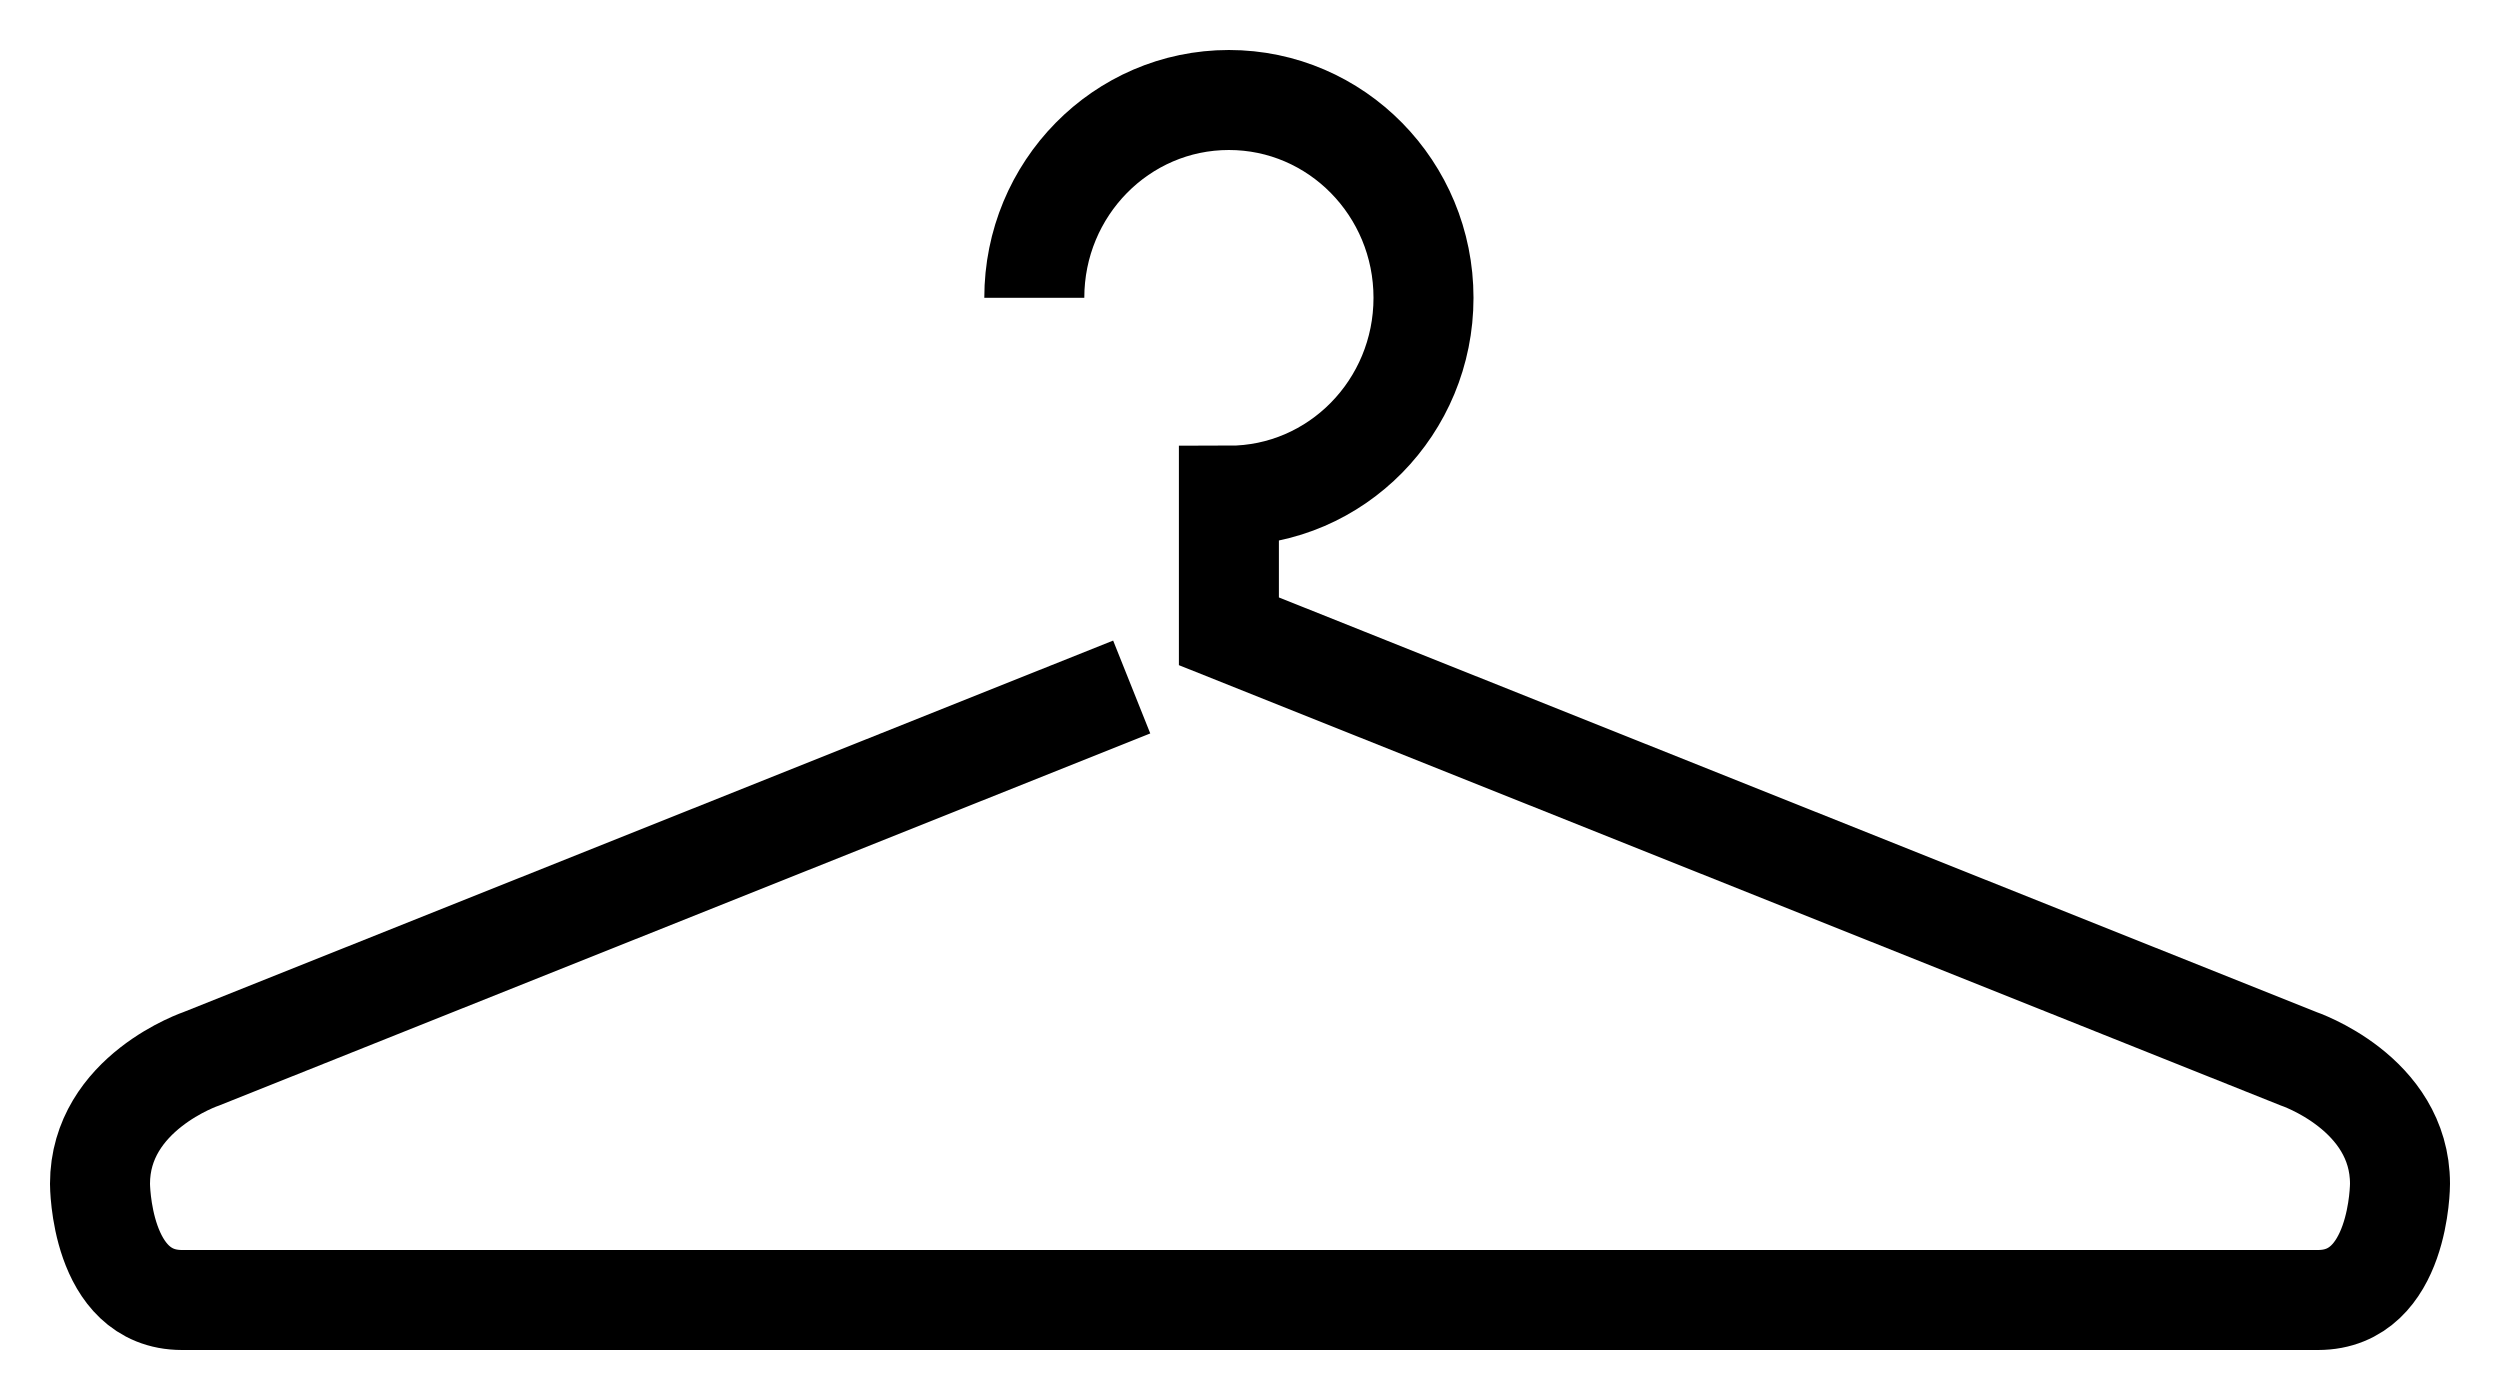 <svg width="25" height="14" viewBox="0 0 25 14" fill="none" xmlns="http://www.w3.org/2000/svg">
<path d="M11.317 6.87L2.018 10.586C2.018 10.586 1 10.927 1 11.838C1 11.838 1 13 1.82 13H23.18C24 13 24 11.838 24 11.838C24 10.927 22.982 10.586 22.982 10.586L12.289 6.313V4.957C13.364 4.957 14.235 4.071 14.235 2.978C14.235 1.886 13.364 1 12.289 1C11.214 1 10.343 1.886 10.343 2.978" stroke="black" stroke-miterlimit="10"/>
</svg>
